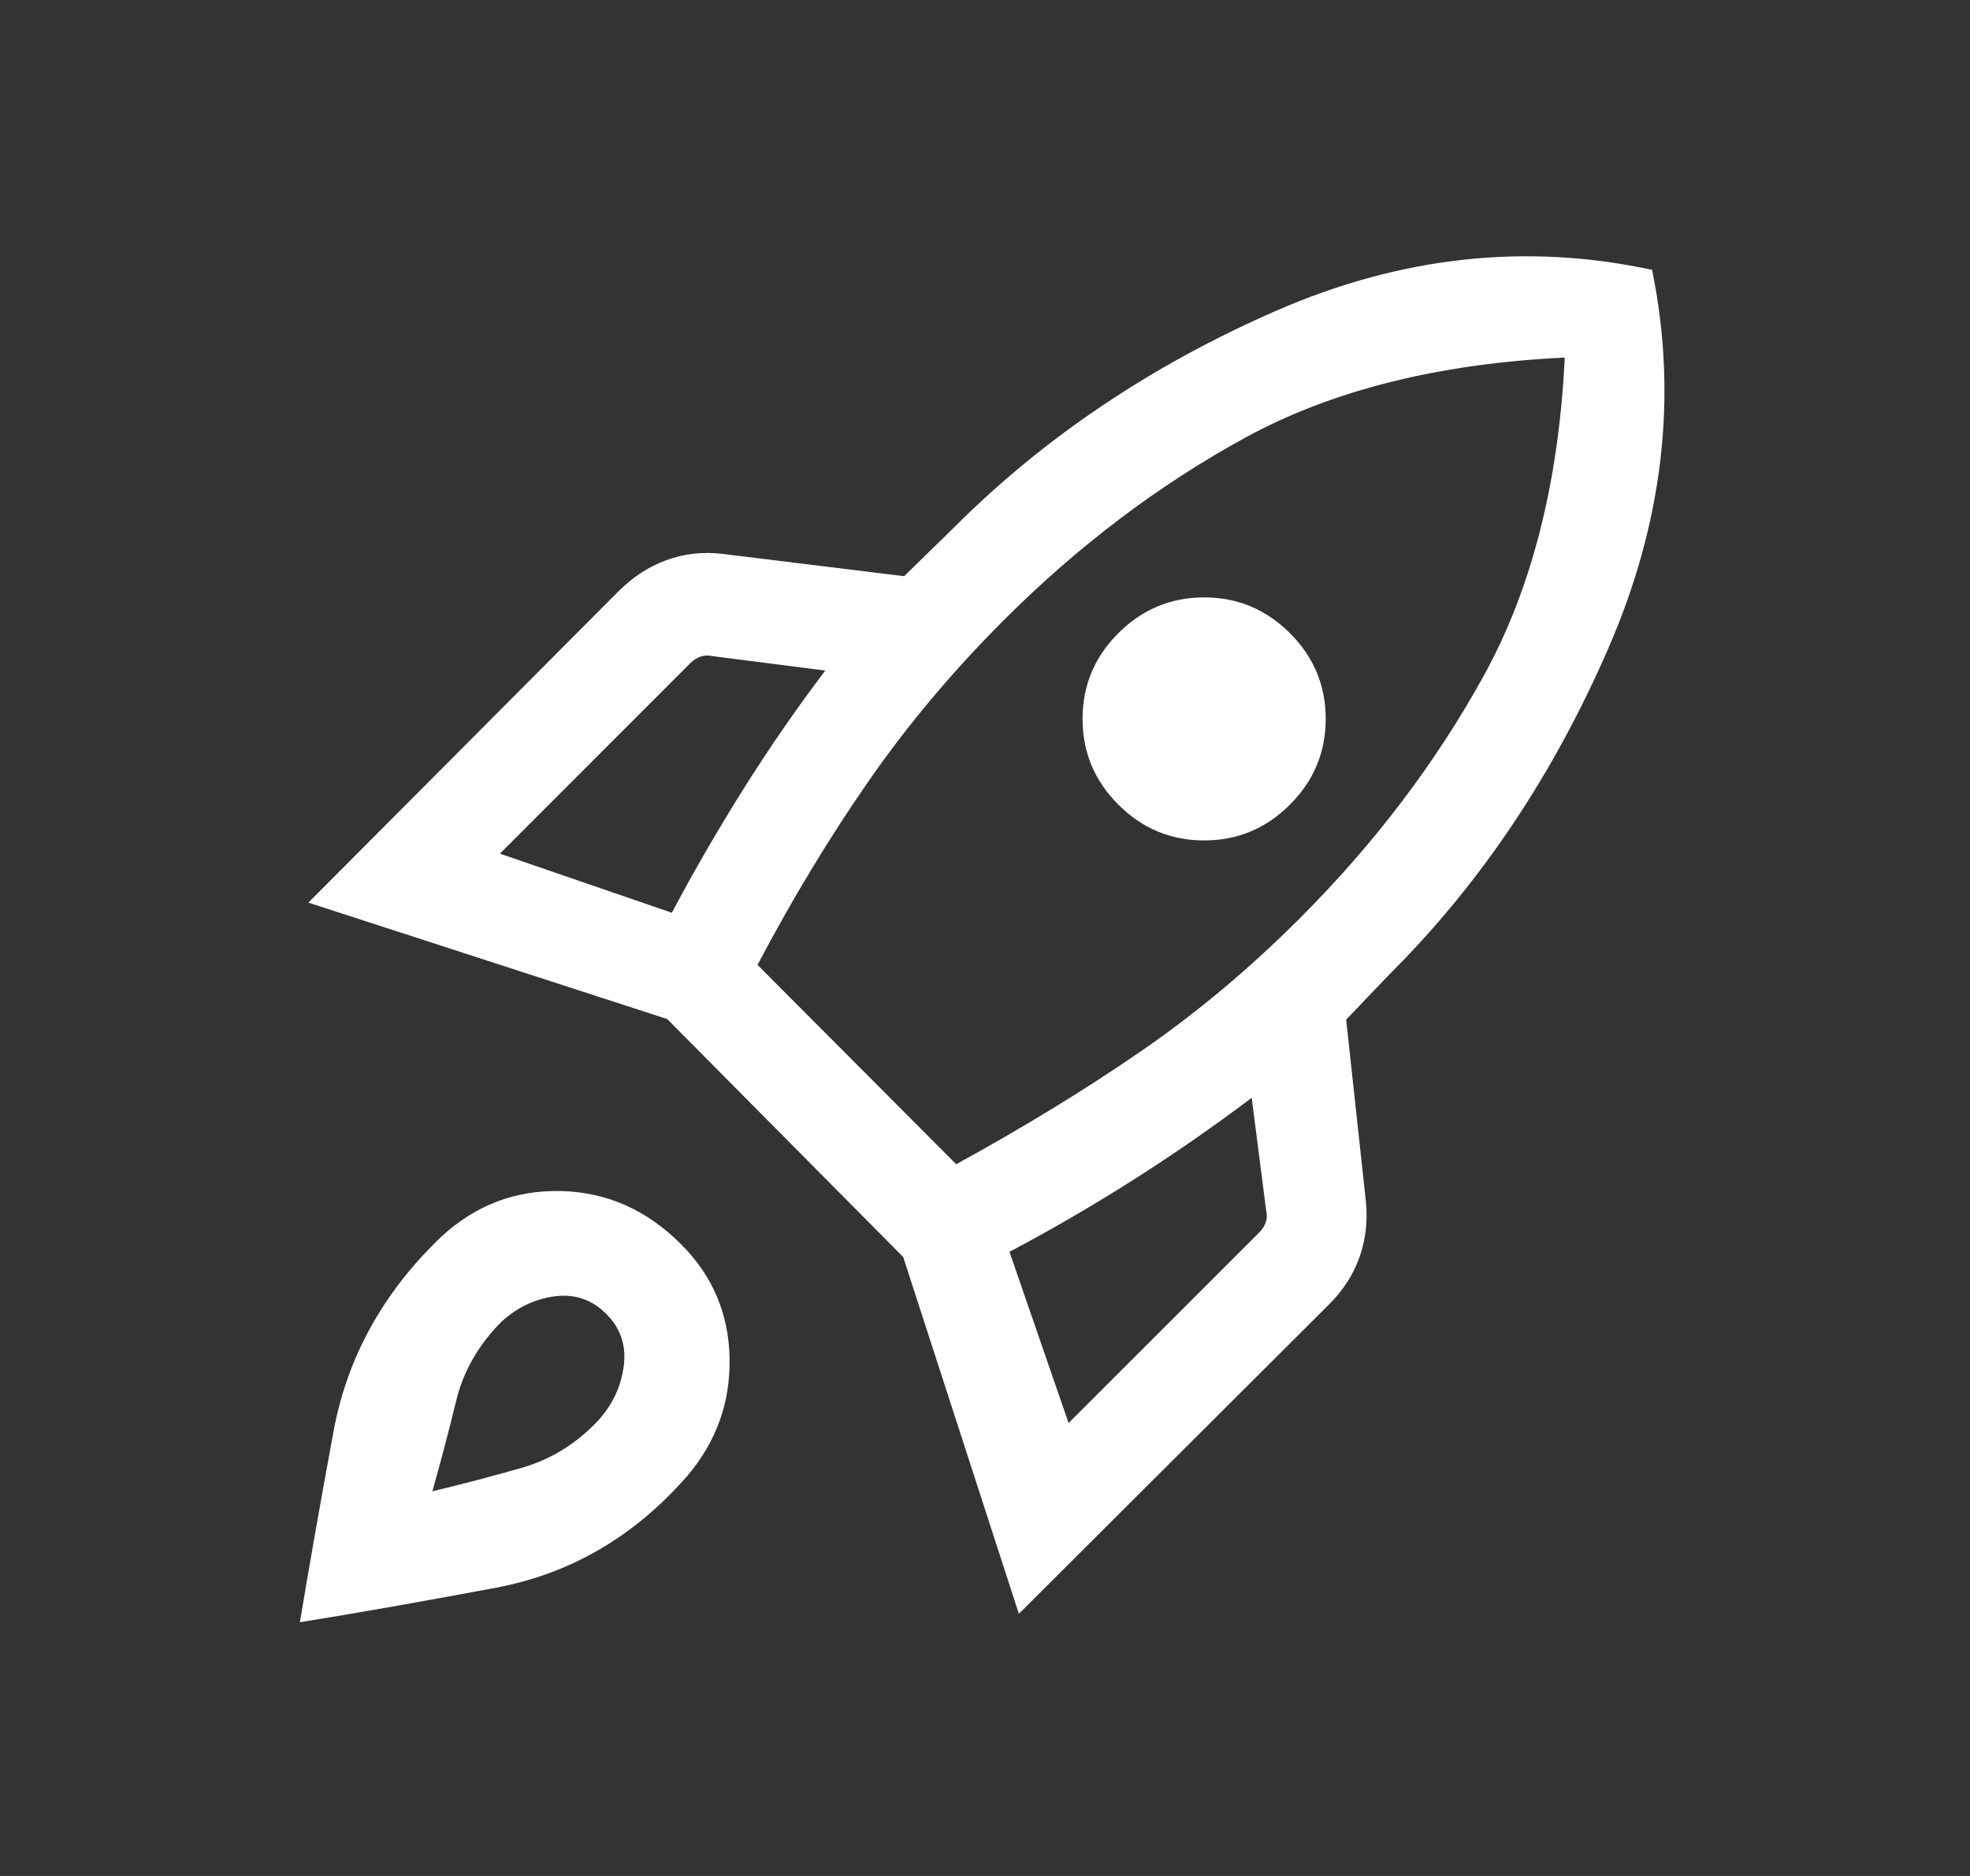 <svg width="21" height="20" viewBox="0 0 21 20" fill="none" xmlns="http://www.w3.org/2000/svg">
<rect x="0" y="0" width="21" height="20" fill="#333333" stroke="none"/>
<mask id="mask0_10239_1186" style="mask-type:alpha" maskUnits="userSpaceOnUse" x="0" y="0" width="21" height="20">
<rect x="0.5" width="20" height="20" fill="#D9D9D9"/>
</mask>
<g mask="url(#mask0_10239_1186)">
<path d="M5.329 9.101L7.162 9.731C7.402 9.278 7.658 8.837 7.928 8.407C8.198 7.978 8.488 7.558 8.797 7.149L7.595 6.995C7.552 6.985 7.511 6.986 7.471 6.999C7.43 7.013 7.394 7.035 7.362 7.067L5.329 9.101ZM8.075 10.287L10.193 12.412C10.896 12.027 11.547 11.63 12.144 11.22C12.742 10.811 13.312 10.334 13.856 9.79C14.652 8.994 15.305 8.132 15.817 7.204C16.328 6.275 16.616 5.145 16.68 3.812C15.333 3.877 14.199 4.161 13.276 4.665C12.353 5.169 11.493 5.819 10.697 6.615C10.153 7.159 9.673 7.731 9.257 8.331C8.84 8.931 8.446 9.583 8.075 10.287ZM11.922 8.579C11.667 8.324 11.54 8.02 11.54 7.664C11.54 7.309 11.667 7.004 11.922 6.75C12.176 6.496 12.481 6.369 12.836 6.369C13.191 6.369 13.496 6.496 13.75 6.75C14.005 7.004 14.132 7.309 14.132 7.664C14.132 8.02 14.005 8.324 13.75 8.579C13.496 8.833 13.191 8.96 12.836 8.96C12.481 8.96 12.176 8.833 11.922 8.579ZM11.391 15.171L13.425 13.138C13.457 13.106 13.48 13.07 13.493 13.03C13.506 12.99 13.508 12.948 13.497 12.905L13.343 11.704C12.934 12.012 12.515 12.303 12.085 12.576C11.656 12.849 11.214 13.106 10.761 13.346L11.391 15.171ZM17.611 2.877C17.886 4.218 17.731 5.563 17.145 6.911C16.559 8.259 15.787 9.412 14.827 10.372C14.8 10.399 14.721 10.482 14.588 10.621C14.456 10.761 14.376 10.844 14.35 10.87L14.559 12.798C14.582 13.007 14.56 13.206 14.495 13.395C14.429 13.584 14.321 13.753 14.17 13.904L10.861 17.205L9.628 13.401L7.112 10.864L3.287 9.623L6.596 6.301C6.747 6.151 6.915 6.041 7.101 5.973C7.287 5.904 7.485 5.881 7.694 5.904L9.638 6.143C9.665 6.116 9.753 6.03 9.904 5.883C10.055 5.737 10.143 5.65 10.17 5.623C11.129 4.664 12.274 3.894 13.604 3.313C14.933 2.733 16.269 2.587 17.611 2.877ZM4.705 13.184C5.07 12.848 5.495 12.686 5.982 12.698C6.468 12.71 6.894 12.899 7.258 13.263C7.595 13.599 7.768 14.004 7.777 14.477C7.787 14.949 7.637 15.368 7.329 15.732C6.764 16.381 6.08 16.78 5.277 16.929C4.475 17.079 3.782 17.201 3.197 17.295C3.291 16.724 3.411 16.045 3.556 15.257C3.702 14.468 4.085 13.777 4.705 13.184ZM5.346 14.091C5.1 14.338 4.938 14.62 4.862 14.937C4.785 15.254 4.701 15.574 4.609 15.899C4.934 15.821 5.251 15.738 5.561 15.649C5.871 15.56 6.142 15.393 6.375 15.146C6.528 14.979 6.619 14.786 6.649 14.566C6.678 14.347 6.616 14.161 6.463 14.008C6.311 13.855 6.128 13.793 5.915 13.82C5.703 13.848 5.513 13.938 5.346 14.091Z" fill="white"/>
</g>
</svg>
